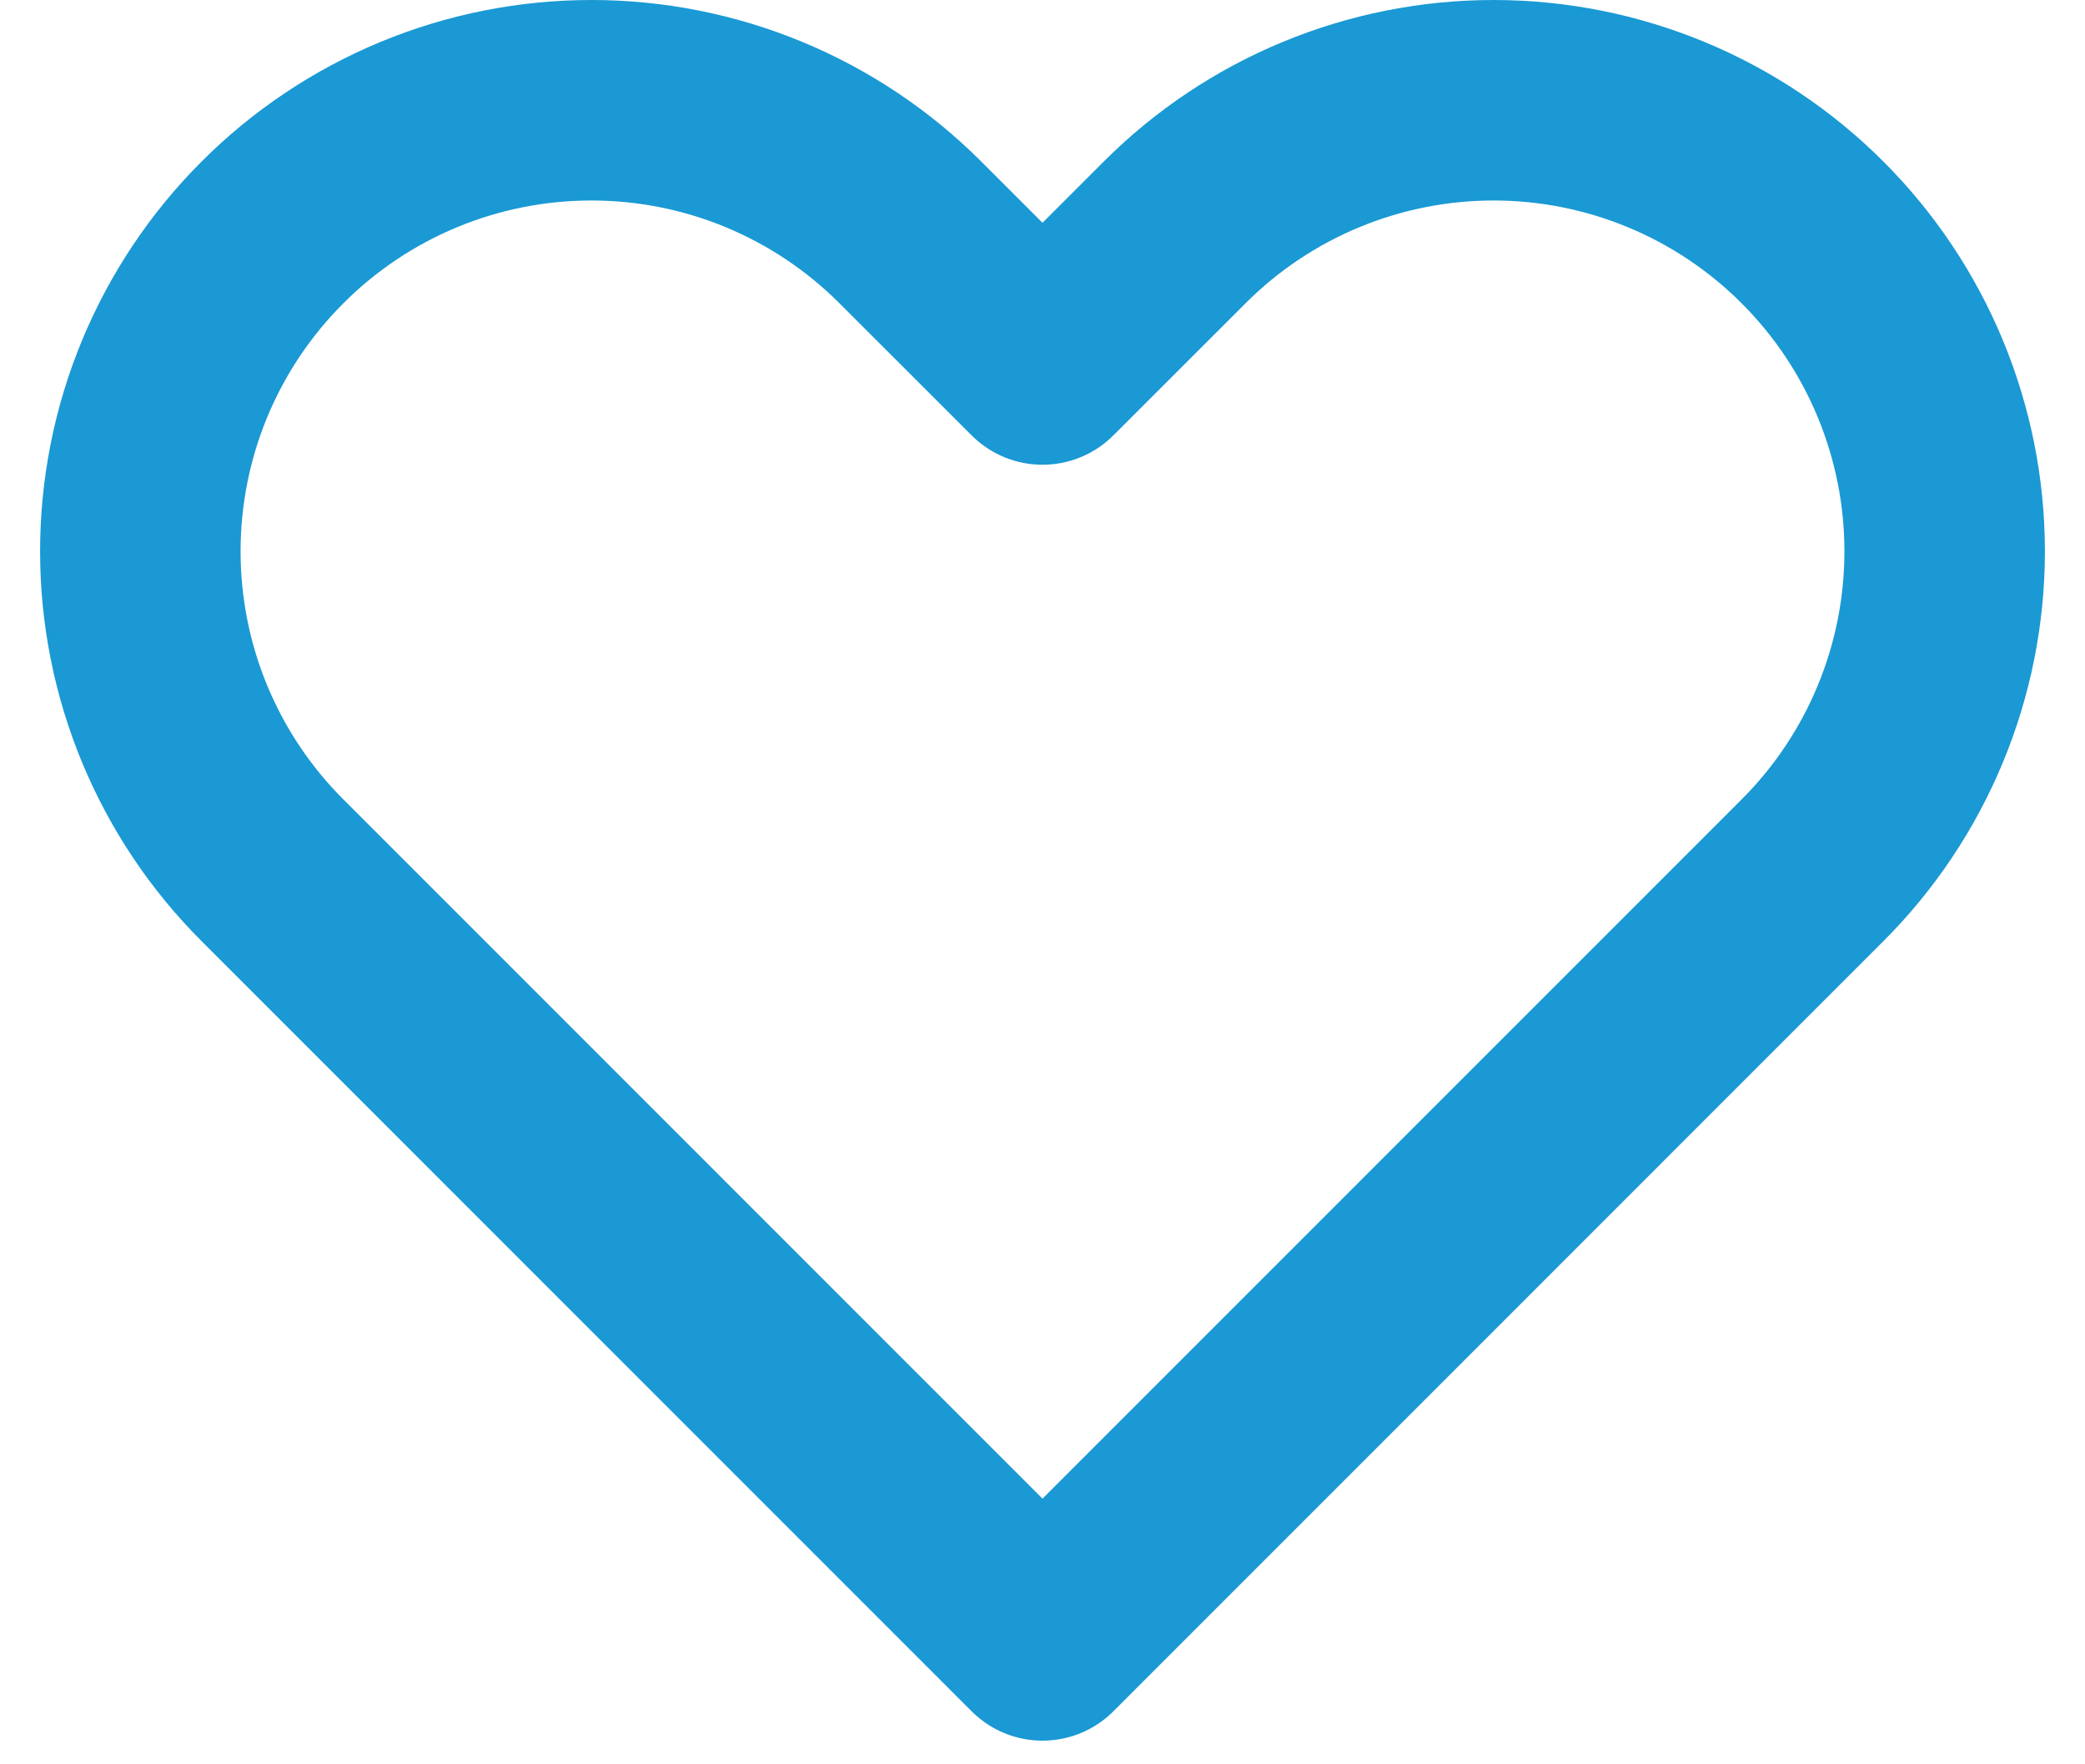 <svg width="26" height="22" viewBox="0 0 26 22" fill="none" xmlns="http://www.w3.org/2000/svg">
<path d="M3.398 2.898C2.875 3.42 2.461 4.04 2.178 4.722C1.895 5.405 1.75 6.136 1.75 6.875C1.75 7.614 1.895 8.345 2.178 9.028C2.461 9.71 2.875 10.33 3.398 10.852L13 20.455L22.602 10.852C23.657 9.798 24.25 8.367 24.25 6.875C24.25 5.383 23.657 3.952 22.602 2.898C21.548 1.843 20.117 1.25 18.625 1.25C17.133 1.25 15.702 1.843 14.648 2.898L13 4.545L11.352 2.898C10.83 2.375 10.21 1.961 9.528 1.678C8.845 1.395 8.114 1.25 7.375 1.25C6.636 1.25 5.905 1.395 5.222 1.678C4.54 1.961 3.92 2.375 3.398 2.898Z" stroke="#1A99D4" stroke-width="2.5" stroke-linecap="round" stroke-linejoin="round"/>
</svg>
